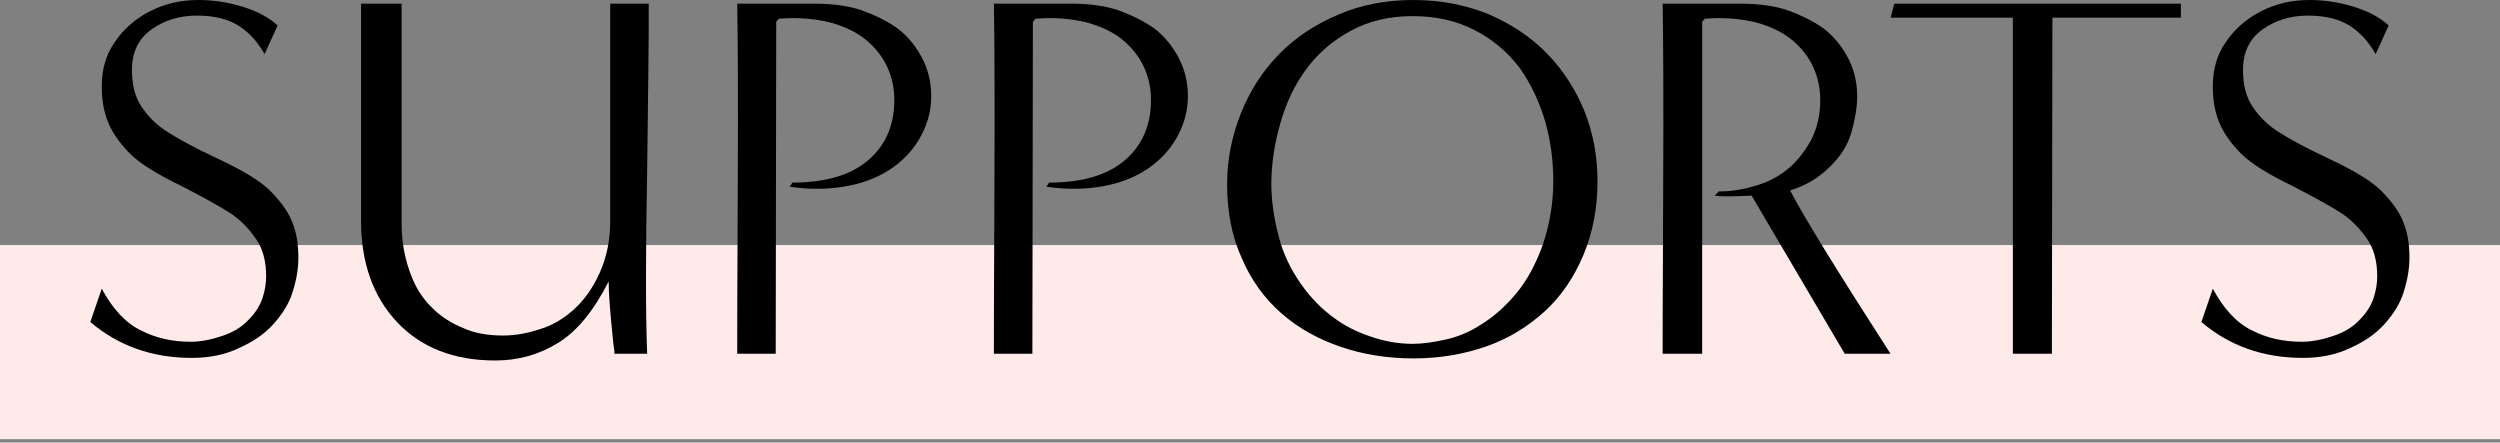 <svg width="322" height="57" viewBox="0 0 322 57" fill="none" xmlns="http://www.w3.org/2000/svg">
<rect x="0" y="0" width="322" height="57" fill="#808080" stroke="none"/>
<rect y="31.562" width="322" height="25" fill="#FFEAEA"/>
<path d="M283.538 41.473L285.012 37.185C286.419 39.798 288.094 41.607 290.037 42.545C291.98 43.55 294.124 44.019 296.469 44.019C297.742 44.019 299.082 43.751 300.489 43.282C301.896 42.813 303.035 42.143 303.906 41.205C304.777 40.334 305.38 39.396 305.715 38.391C306.05 37.386 306.184 36.448 306.184 35.577C306.184 33.701 305.782 32.093 304.911 30.82C304.04 29.547 302.968 28.408 301.695 27.537C300.355 26.666 298.211 25.46 295.196 23.919C292.181 22.445 289.97 21.105 288.697 19.832C287.424 18.559 286.486 17.286 285.883 15.879C285.28 14.472 285.012 12.931 285.012 11.122C285.012 8.911 285.548 7.035 286.687 5.427C287.759 3.819 289.233 2.479 291.176 1.474C293.119 0.469 295.196 0 297.474 0C299.283 0 301.226 0.268 303.169 0.871C305.112 1.474 306.586 2.278 307.658 3.283L305.983 6.968C305.112 5.427 304.04 4.221 302.7 3.35C301.36 2.479 299.551 2.01 297.273 2.01C294.995 2.01 293.052 2.613 291.377 3.819C289.702 5.025 288.898 6.767 288.898 9.045C288.898 10.921 289.3 12.529 290.171 13.802C291.042 15.075 292.114 16.147 293.521 17.018C294.861 17.889 297.072 19.095 300.087 20.502C303.102 21.909 305.313 23.249 306.586 24.455C307.859 25.728 308.864 27.001 309.467 28.408C310.07 29.815 310.338 31.356 310.338 33.165C310.338 34.639 310.07 36.113 309.601 37.587C309.132 39.128 308.261 40.468 307.122 41.741C305.983 43.014 304.509 44.019 302.7 44.823C300.891 45.694 298.881 46.096 296.603 46.096C291.511 46.096 287.156 44.555 283.538 41.473Z" fill="black"/>
<path d="M264.283 45.56H259.258V2.278L243.513 2.278L243.982 0.469L280.899 0.469V2.278H264.35L264.283 45.56Z" fill="black"/>
<path d="M243.494 45.56H237.598L225.605 25.192C223.126 25.326 221.585 25.326 220.848 25.192L221.384 24.656C222.858 24.656 224.332 24.455 225.873 23.986C227.414 23.584 228.821 22.914 230.094 21.909C231.367 20.904 232.372 19.631 233.243 18.09C234.047 16.549 234.449 14.807 234.449 12.864C234.449 11.457 234.181 10.05 233.578 8.71C232.975 7.37 232.037 6.164 230.831 5.159C229.625 4.154 228.084 3.417 226.141 2.881C224.198 2.412 222.054 2.211 219.575 2.412L219.24 2.814V45.56H214.148C214.148 45.493 214.148 45.225 214.148 44.89C214.148 44.555 214.148 37.922 214.215 24.991C214.282 12.127 214.215 3.953 214.148 0.469L223.997 0.469C226.476 0.469 228.553 0.737 230.295 1.34C231.97 1.943 233.444 2.68 234.717 3.551C235.923 4.422 236.995 5.628 237.866 7.169C238.737 8.71 239.206 10.452 239.206 12.395C239.206 13.802 238.938 15.343 238.469 17.018C238 18.693 237.062 20.167 235.655 21.507C234.248 22.914 232.573 23.919 230.563 24.522C232.372 28.006 236.727 35.041 243.494 45.56Z" fill="black"/>
<path d="M205.758 23.316C205.758 26.8 205.155 29.949 203.949 32.83C202.743 35.711 201.068 38.19 198.924 40.133C196.78 42.076 194.301 43.617 191.42 44.622C188.539 45.627 185.39 46.163 182.107 46.163C178.824 46.163 175.675 45.694 172.727 44.689C169.779 43.684 167.233 42.277 165.022 40.334C162.811 38.391 161.136 36.046 159.93 33.232C158.657 30.418 158.054 27.269 158.054 23.718C158.054 20.569 158.657 17.554 159.796 14.673C160.935 11.792 162.543 9.246 164.687 7.035C166.831 4.824 169.377 3.149 172.392 1.876C175.34 0.603 178.556 0 182.04 0C185.457 0 188.673 0.603 191.688 1.809C194.636 3.082 197.182 4.757 199.259 6.901C201.336 9.045 202.944 11.524 204.083 14.338C205.222 17.219 205.758 20.167 205.758 23.316ZM181.973 44.287C183.179 44.287 184.586 44.086 186.127 43.751C187.668 43.416 189.209 42.813 190.75 41.808C192.291 40.87 193.832 39.53 195.239 37.855C196.646 36.18 197.785 34.103 198.723 31.49C199.594 28.877 200.063 26.197 200.063 23.316C200.063 20.703 199.728 18.09 198.991 15.544C198.254 13.065 197.182 10.787 195.708 8.71C194.167 6.7 192.291 5.092 189.946 3.886C187.601 2.68 184.988 2.077 181.973 2.077C178.958 2.077 176.345 2.68 174 3.953C171.655 5.226 169.779 6.834 168.238 8.911C166.697 10.988 165.625 13.333 164.888 15.946C164.151 18.559 163.749 21.105 163.749 23.718C163.749 25.862 164.084 28.073 164.687 30.418C165.29 32.763 166.295 34.773 167.568 36.582C168.841 38.391 170.248 39.798 171.722 40.87C173.129 41.942 174.737 42.746 176.546 43.349C178.288 43.952 180.097 44.287 181.973 44.287Z" fill="black"/>
<path d="M132.97 45.56H128.012C128.012 45.493 128.012 45.225 128.012 44.89C128.012 44.555 128.012 37.922 128.079 24.991C128.146 12.127 128.079 3.953 128.012 0.469L137.794 0.469C140.273 0.469 142.35 0.737 144.092 1.34C145.767 1.943 147.241 2.68 148.514 3.551C149.72 4.422 150.792 5.628 151.663 7.169C152.534 8.71 153.003 10.452 153.003 12.395C153.003 14.07 152.601 15.745 151.797 17.286C150.993 18.894 149.787 20.301 148.246 21.44C146.705 22.579 144.762 23.45 142.417 23.919C140.072 24.388 137.526 24.455 134.779 24.053L135.114 23.517C139.469 23.517 142.752 22.512 144.963 20.569C147.174 18.626 148.246 16.08 148.246 12.864C148.246 11.457 147.978 10.05 147.375 8.71C146.772 7.37 145.834 6.164 144.628 5.159C143.422 4.154 141.881 3.417 139.938 2.881C137.995 2.412 135.851 2.211 133.372 2.412L133.037 2.814L132.97 45.56Z" fill="black"/>
<path d="M99.911 45.56H94.953C94.953 45.493 94.953 45.225 94.953 44.89C94.953 44.555 94.953 37.922 95.02 24.991C95.087 12.127 95.02 3.953 94.953 0.469L104.735 0.469C107.214 0.469 109.291 0.737 111.033 1.34C112.708 1.943 114.182 2.68 115.455 3.551C116.661 4.422 117.733 5.628 118.604 7.169C119.475 8.71 119.944 10.452 119.944 12.395C119.944 14.07 119.542 15.745 118.738 17.286C117.934 18.894 116.728 20.301 115.187 21.44C113.646 22.579 111.703 23.45 109.358 23.919C107.013 24.388 104.467 24.455 101.72 24.053L102.055 23.517C106.41 23.517 109.693 22.512 111.904 20.569C114.115 18.626 115.187 16.08 115.187 12.864C115.187 11.457 114.919 10.05 114.316 8.71C113.713 7.37 112.775 6.164 111.569 5.159C110.363 4.154 108.822 3.417 106.879 2.881C104.936 2.412 102.792 2.211 100.313 2.412L99.978 2.814L99.911 45.56Z" fill="black"/>
<path d="M83.354 45.56H79.133C79.133 45.493 79.133 45.359 79.133 45.158C79.066 44.957 78.932 43.751 78.731 41.54C78.53 39.329 78.396 37.587 78.396 36.247C76.453 40.066 74.309 42.679 71.897 44.153C69.418 45.694 66.738 46.431 63.79 46.431C58.43 46.431 54.209 44.756 51.127 41.473C48.045 38.19 46.504 33.835 46.504 28.408V0.469L51.73 0.469V28.676C51.73 30.217 51.864 31.624 52.199 33.031C52.534 34.438 53.003 35.778 53.606 36.917C54.209 38.056 55.013 39.061 55.951 39.932C56.889 40.803 58.095 41.607 59.569 42.21C60.976 42.88 62.718 43.215 64.795 43.215C66.336 43.215 67.877 42.947 69.485 42.411C71.093 41.942 72.567 41.071 73.907 39.865C75.247 38.659 76.386 37.051 77.257 35.108C78.128 33.165 78.597 30.954 78.597 28.408V0.469L83.555 0.469C83.555 1.072 83.555 2.144 83.555 3.819C83.555 5.494 83.488 11.591 83.354 22.043C83.153 32.562 83.153 40.401 83.354 45.56Z" fill="black"/>
<path d="M11.633 41.473L13.107 37.185C14.514 39.798 16.189 41.607 18.132 42.545C20.075 43.55 22.219 44.019 24.564 44.019C25.837 44.019 27.177 43.751 28.584 43.282C29.991 42.813 31.13 42.143 32.001 41.205C32.872 40.334 33.475 39.396 33.81 38.391C34.145 37.386 34.279 36.448 34.279 35.577C34.279 33.701 33.877 32.093 33.006 30.82C32.135 29.547 31.063 28.408 29.79 27.537C28.45 26.666 26.306 25.46 23.291 23.919C20.276 22.445 18.065 21.105 16.792 19.832C15.519 18.559 14.581 17.286 13.978 15.879C13.375 14.472 13.107 12.931 13.107 11.122C13.107 8.911 13.643 7.035 14.782 5.427C15.854 3.819 17.328 2.479 19.271 1.474C21.214 0.469 23.291 0 25.569 0C27.378 0 29.321 0.268 31.264 0.871C33.207 1.474 34.681 2.278 35.753 3.283L34.078 6.968C33.207 5.427 32.135 4.221 30.795 3.35C29.455 2.479 27.646 2.01 25.368 2.01C23.09 2.01 21.147 2.613 19.472 3.819C17.797 5.025 16.993 6.767 16.993 9.045C16.993 10.921 17.395 12.529 18.266 13.802C19.137 15.075 20.209 16.147 21.616 17.018C22.956 17.889 25.167 19.095 28.182 20.502C31.197 21.909 33.408 23.249 34.681 24.455C35.954 25.728 36.959 27.001 37.562 28.408C38.165 29.815 38.433 31.356 38.433 33.165C38.433 34.639 38.165 36.113 37.696 37.587C37.227 39.128 36.356 40.468 35.217 41.741C34.078 43.014 32.604 44.019 30.795 44.823C28.986 45.694 26.976 46.096 24.698 46.096C19.606 46.096 15.251 44.555 11.633 41.473Z" fill="black"/>
</svg>
